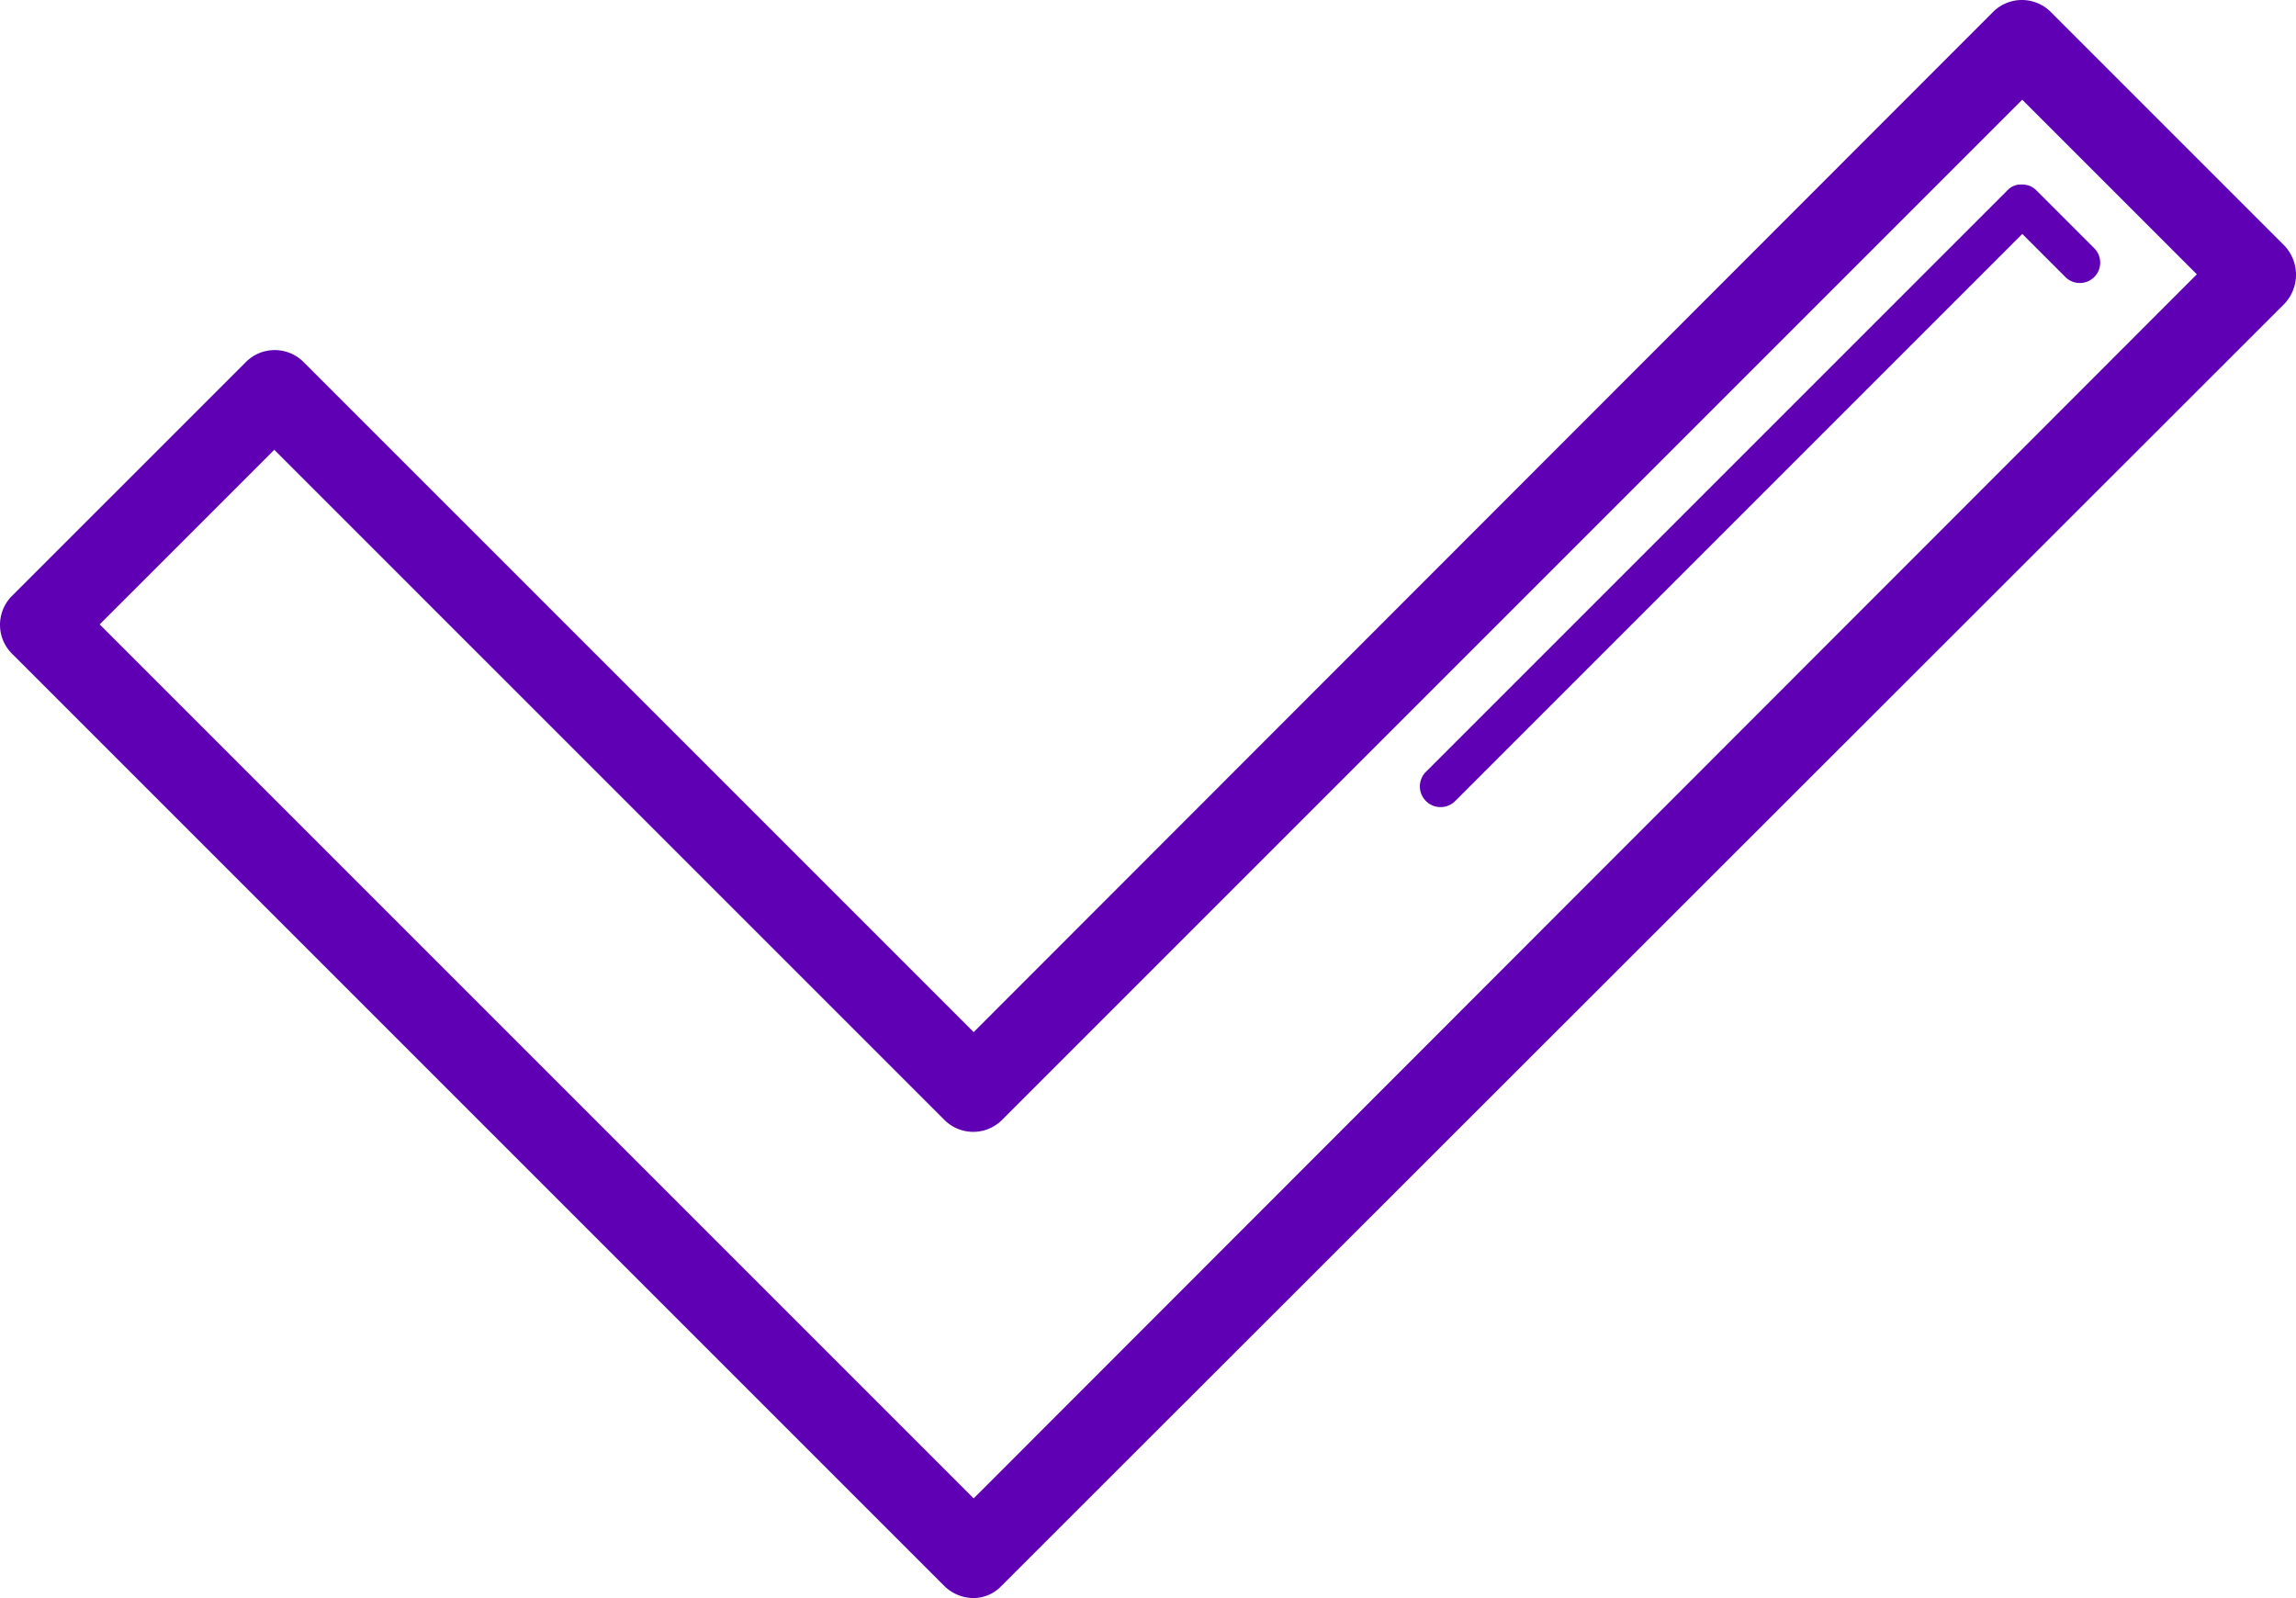 <svg id="_006-complete" data-name="006-complete" xmlns="http://www.w3.org/2000/svg" width="90.734" height="63.153" viewBox="0 0 90.734 63.153">
  <g id="Group_2312" data-name="Group 2312" transform="translate(0 0)">
    <path id="Path_3227" data-name="Path 3227" d="M90.27,96.12l-9.213-9.213a1.612,1.612,0,0,0-2.311,0l-40.268,40.3L12.012,100.742a1.612,1.612,0,0,0-2.311,0L.488,109.955a1.612,1.612,0,0,0,0,2.311l36.818,36.818a1.658,1.658,0,0,0,1.139.488,1.527,1.527,0,0,0,1.139-.488L90.27,98.431A1.671,1.671,0,0,0,90.27,96.12ZM38.478,145.633,3.939,111.094l6.9-6.9,26.466,26.466a1.612,1.612,0,0,0,2.311,0l40.3-40.3,6.9,6.9Z" transform="translate(0 -86.419)" fill="#5f00b4"/>
    <path id="Path_3228" data-name="Path 3228" d="M374.649,132.343l-23.015,23.015a.818.818,0,0,0,1.172,1.139l22.429-22.429,1.725,1.725a.806.806,0,0,0,1.139-1.139l-2.311-2.311a.784.784,0,0,0-.586-.228A.714.714,0,0,0,374.649,132.343Z" transform="translate(-295.317 -124.823)" fill="#5f00b4"/>
  </g>
</svg>
